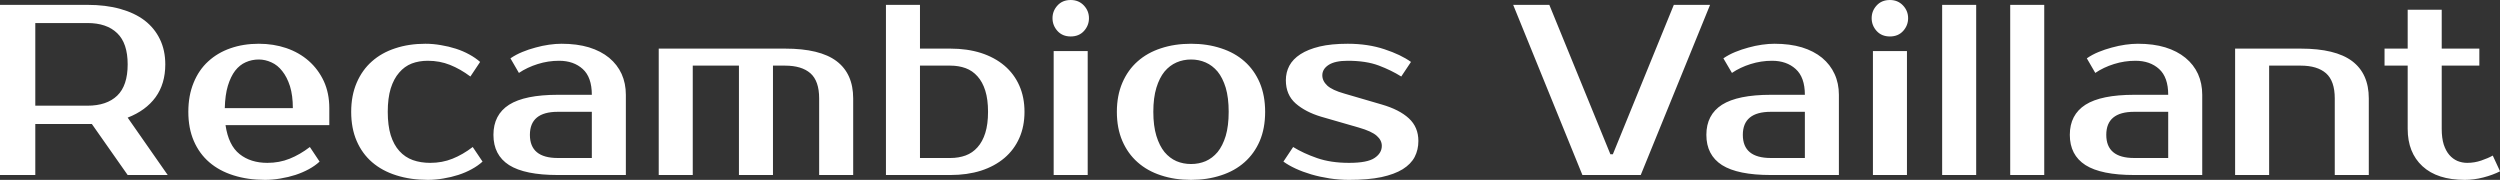 <?xml version="1.0" encoding="UTF-8" standalone="yes"?>
<svg xmlns="http://www.w3.org/2000/svg" width="100%" height="100%" viewBox="0 0 236.555 17.02" fill="#ffffff">
  <rect x="0" y="0" width="236.555" height="17.02" fill="#333333" stroke="none"/>
  <path d="M0 0.46L8.28 0.46Q10.01 0.46 11.37 0.84Q12.74 1.22 13.69 1.94Q14.63 2.67 15.13 3.71Q15.64 4.76 15.64 6.09L15.64 6.09Q15.64 7.93 14.72 9.20Q13.80 10.46 12.08 11.13L12.08 11.13L15.87 16.56L12.08 16.56L8.69 11.73L8.28 11.73L3.34 11.73L3.34 16.56L0 16.56L0 0.46ZM8.28 2.18L3.34 2.18L3.34 10.00L8.28 10.00Q10.10 10.00 11.09 9.05Q12.08 8.10 12.08 6.09L12.08 6.09Q12.08 4.09 11.09 3.14Q10.10 2.18 8.28 2.18L8.28 2.18ZM25.30 15.41L25.30 15.41Q26.43 15.41 27.40 15.02Q28.38 14.63 29.32 13.91L29.32 13.91L30.24 15.29Q29.81 15.69 29.22 16.01Q28.63 16.33 27.96 16.55Q27.28 16.77 26.54 16.89Q25.81 17.02 25.07 17.02L25.07 17.02Q23.44 17.02 22.09 16.59Q20.75 16.17 19.80 15.35Q18.86 14.54 18.34 13.34Q17.82 12.14 17.82 10.58L17.82 10.58Q17.82 9.04 18.32 7.83Q18.81 6.62 19.70 5.81Q20.59 4.99 21.80 4.57Q23.02 4.14 24.49 4.14L24.49 4.14Q25.88 4.14 27.09 4.55Q28.31 4.97 29.21 5.76Q30.11 6.55 30.64 7.68Q31.16 8.81 31.16 10.23L31.16 10.23L31.16 11.84L21.34 11.84Q21.62 13.75 22.67 14.58Q23.71 15.41 25.30 15.41ZM24.49 5.63L24.49 5.63Q23.83 5.63 23.25 5.89Q22.68 6.14 22.25 6.69Q21.83 7.24 21.56 8.12Q21.30 8.99 21.27 10.23L21.27 10.23L27.71 10.23Q27.71 9.04 27.44 8.16Q27.16 7.29 26.71 6.73Q26.27 6.16 25.68 5.90Q25.09 5.63 24.49 5.63ZM40.25 4.14L40.25 4.14Q40.99 4.14 41.72 4.27Q42.46 4.39 43.14 4.61Q43.82 4.83 44.40 5.15Q44.99 5.47 45.43 5.86L45.43 5.86L44.51 7.24Q43.56 6.53 42.58 6.14Q41.61 5.75 40.48 5.75L40.48 5.75Q39.65 5.75 38.96 6.01Q38.27 6.28 37.77 6.87Q37.26 7.45 36.97 8.37Q36.69 9.29 36.69 10.58L36.69 10.58Q36.69 11.87 36.97 12.79Q37.26 13.71 37.79 14.29Q38.32 14.88 39.07 15.15Q39.81 15.41 40.71 15.41L40.71 15.41Q41.84 15.41 42.81 15.02Q43.79 14.63 44.73 13.91L44.73 13.91L45.66 15.29Q45.22 15.69 44.63 16.01Q44.05 16.33 43.37 16.55Q42.69 16.77 41.95 16.89Q41.22 17.02 40.48 17.02L40.48 17.02Q38.85 17.02 37.50 16.59Q36.16 16.17 35.21 15.35Q34.27 14.54 33.75 13.34Q33.23 12.14 33.23 10.58L33.23 10.58Q33.23 9.04 33.75 7.83Q34.27 6.62 35.19 5.81Q36.11 4.99 37.40 4.57Q38.69 4.14 40.25 4.14ZM50.14 12.76L50.14 12.76Q50.14 14.95 52.78 14.95L52.78 14.95L56.00 14.95L56.00 10.58L52.78 10.58Q50.14 10.58 50.14 12.76ZM52.78 8.97L56.00 8.97Q56.00 7.31 55.14 6.53Q54.28 5.75 52.90 5.75L52.90 5.75Q51.86 5.75 50.88 6.06Q49.89 6.37 49.10 6.90L49.10 6.90L48.30 5.52Q48.81 5.17 49.42 4.92Q50.02 4.67 50.67 4.50Q51.31 4.32 51.95 4.23Q52.58 4.14 53.13 4.14L53.13 4.14Q54.60 4.14 55.73 4.48Q56.86 4.83 57.64 5.47Q58.42 6.12 58.82 7.00Q59.22 7.89 59.22 8.97L59.22 8.97L59.22 16.56L52.78 16.56Q49.66 16.56 48.17 15.62Q46.69 14.67 46.69 12.76L46.69 12.76Q46.69 10.86 48.17 9.91Q49.66 8.97 52.78 8.97L52.78 8.97ZM62.33 16.56L62.33 4.60L74.29 4.60Q77.58 4.60 79.15 5.78Q80.73 6.97 80.73 9.31L80.73 9.31L80.73 16.56L77.51 16.56L77.51 9.31Q77.51 7.66 76.68 6.93Q75.85 6.21 74.29 6.21L74.29 6.21L73.14 6.21L73.14 16.56L69.92 16.56L69.92 6.21L65.55 6.21L65.55 16.56L62.33 16.56ZM87.05 14.95L89.93 14.95Q90.71 14.95 91.37 14.71Q92.02 14.47 92.49 13.94Q92.97 13.41 93.23 12.58Q93.49 11.75 93.49 10.58L93.49 10.58Q93.49 9.41 93.23 8.58Q92.97 7.75 92.49 7.22Q92.02 6.69 91.37 6.45Q90.71 6.21 89.93 6.21L89.93 6.21L87.05 6.21L87.05 14.95ZM89.93 16.56L83.83 16.56L83.83 0.46L87.05 0.46L87.05 4.60L89.93 4.60Q91.52 4.60 92.82 5.01Q94.12 5.43 95.04 6.21Q95.96 6.99 96.45 8.10Q96.94 9.20 96.94 10.58L96.94 10.58Q96.94 11.96 96.45 13.06Q95.96 14.17 95.04 14.95Q94.12 15.73 92.82 16.15Q91.52 16.56 89.93 16.56L89.93 16.56ZM102.92 4.83L102.92 16.56L99.70 16.56L99.70 4.83L102.92 4.83ZM103.04 1.72L103.04 1.72Q103.04 2.41 102.57 2.93Q102.10 3.45 101.31 3.45L101.31 3.45Q100.53 3.45 100.06 2.93Q99.59 2.41 99.59 1.72L99.59 1.72Q99.59 1.03 100.06 0.52Q100.53 0 101.31 0L101.31 0Q102.07 0 102.56 0.52Q103.04 1.03 103.04 1.72ZM112.70 15.52L112.70 15.52Q113.44 15.52 114.08 15.25Q114.72 14.97 115.21 14.39Q115.69 13.80 115.98 12.86Q116.26 11.91 116.26 10.58L116.26 10.58Q116.26 9.25 115.98 8.30Q115.69 7.36 115.21 6.77Q114.72 6.19 114.08 5.91Q113.44 5.63 112.70 5.63L112.70 5.63Q111.96 5.63 111.32 5.91Q110.68 6.19 110.19 6.77Q109.71 7.36 109.42 8.30Q109.13 9.25 109.13 10.58L109.13 10.58Q109.13 11.91 109.42 12.86Q109.71 13.80 110.19 14.39Q110.68 14.97 111.32 15.25Q111.96 15.52 112.70 15.52ZM112.70 4.14L112.70 4.14Q114.24 4.14 115.54 4.57Q116.84 4.99 117.76 5.81Q118.68 6.62 119.20 7.83Q119.71 9.04 119.71 10.58L119.71 10.58Q119.71 12.14 119.20 13.34Q118.68 14.54 117.76 15.35Q116.84 16.17 115.54 16.59Q114.24 17.02 112.70 17.02L112.70 17.02Q111.14 17.02 109.85 16.59Q108.56 16.17 107.64 15.35Q106.72 14.54 106.20 13.34Q105.68 12.14 105.68 10.58L105.68 10.58Q105.68 9.04 106.20 7.83Q106.72 6.62 107.64 5.81Q108.56 4.99 109.85 4.57Q111.14 4.14 112.70 4.14ZM125.12 7.13L125.12 7.13Q125.12 7.66 125.59 8.10Q126.06 8.53 127.19 8.85L127.19 8.85L130.75 9.89Q132.41 10.37 133.31 11.20Q134.21 12.03 134.21 13.34L134.21 13.34Q134.21 14.17 133.86 14.85Q133.51 15.52 132.73 16.01Q131.95 16.49 130.71 16.76Q129.47 17.02 127.65 17.02L127.65 17.02Q126.71 17.02 125.80 16.88Q124.89 16.74 124.07 16.50Q123.26 16.26 122.59 15.95Q121.92 15.64 121.44 15.29L121.44 15.29L122.36 13.91Q123.33 14.51 124.63 14.96Q125.92 15.41 127.65 15.41L127.65 15.41Q129.38 15.41 130.06 14.95Q130.75 14.49 130.75 13.80L130.75 13.80Q130.75 13.27 130.27 12.85Q129.79 12.42 128.57 12.07L128.57 12.07L125.00 11.04Q123.53 10.60 122.60 9.79Q121.67 8.97 121.67 7.59L121.67 7.59Q121.67 6.85 122.00 6.22Q122.34 5.59 123.05 5.13Q123.76 4.67 124.87 4.40Q125.97 4.14 127.53 4.14L127.53 4.14Q129.44 4.14 131.00 4.66Q132.55 5.17 133.51 5.86L133.51 5.86L132.59 7.24Q131.65 6.65 130.46 6.20Q129.26 5.75 127.53 5.75L127.53 5.75Q126.32 5.75 125.72 6.14Q125.12 6.53 125.12 7.13ZM146.60 0.46L152.38 14.60L152.61 14.60L158.38 0.46L161.81 0.46L155.25 16.56L149.73 16.56L143.18 0.46L146.60 0.46ZM164.91 12.76L164.91 12.76Q164.91 14.95 167.56 14.95L167.56 14.95L170.78 14.95L170.78 10.58L167.56 10.58Q164.91 10.58 164.91 12.76ZM167.56 8.97L170.78 8.97Q170.78 7.31 169.91 6.53Q169.05 5.75 167.67 5.75L167.67 5.75Q166.64 5.75 165.65 6.06Q164.66 6.37 163.88 6.90L163.88 6.90L163.07 5.52Q163.58 5.17 164.19 4.92Q164.80 4.67 165.44 4.50Q166.08 4.32 166.72 4.23Q167.35 4.14 167.90 4.14L167.90 4.14Q169.37 4.14 170.50 4.48Q171.63 4.83 172.41 5.47Q173.19 6.12 173.59 7.00Q174.00 7.89 174.00 8.97L174.00 8.97L174.00 16.56L167.56 16.56Q164.43 16.56 162.94 15.62Q161.46 14.67 161.46 12.76L161.46 12.76Q161.46 10.86 162.94 9.91Q164.43 8.97 167.56 8.97L167.56 8.97ZM180.44 4.83L180.44 16.56L177.22 16.56L177.22 4.83L180.44 4.83ZM180.55 1.72L180.55 1.72Q180.55 2.41 180.08 2.93Q179.61 3.45 178.83 3.45L178.83 3.45Q178.04 3.45 177.57 2.93Q177.10 2.41 177.10 1.72L177.10 1.72Q177.10 1.03 177.57 0.52Q178.04 0 178.83 0L178.83 0Q179.58 0 180.07 0.52Q180.55 1.03 180.55 1.72ZM186.99 0.46L186.99 16.56L183.77 16.56L183.77 0.46L186.99 0.46ZM193.43 0.46L193.43 16.56L190.21 16.56L190.21 0.46L193.43 0.46ZM199.30 12.76L199.30 12.76Q199.30 14.95 201.94 14.95L201.94 14.95L205.16 14.95L205.16 10.58L201.94 10.58Q199.30 10.58 199.30 12.76ZM201.94 8.97L205.16 8.97Q205.16 7.31 204.30 6.53Q203.44 5.75 202.06 5.75L202.06 5.75Q201.02 5.75 200.03 6.06Q199.04 6.37 198.26 6.90L198.26 6.90L197.46 5.52Q197.96 5.17 198.57 4.92Q199.18 4.67 199.82 4.50Q200.47 4.32 201.10 4.23Q201.73 4.14 202.29 4.14L202.29 4.14Q203.76 4.14 204.88 4.48Q206.01 4.83 206.79 5.47Q207.58 6.12 207.98 7.00Q208.38 7.89 208.38 8.97L208.38 8.97L208.38 16.56L201.94 16.56Q198.81 16.56 197.33 15.62Q195.85 14.67 195.85 12.76L195.85 12.76Q195.85 10.86 197.33 9.91Q198.81 8.97 201.94 8.97L201.94 8.97ZM224.14 9.31L224.14 16.56L220.92 16.56L220.92 9.31Q220.92 7.66 220.09 6.93Q219.26 6.21 217.70 6.21L217.70 6.21L214.71 6.21L214.71 16.56L211.49 16.56L211.49 4.60L217.70 4.60Q220.98 4.60 222.56 5.78Q224.14 6.97 224.14 9.31L224.14 9.31ZM227.82 12.19L227.82 6.21L225.63 6.21L225.63 4.60L227.82 4.60L227.82 0.92L231.04 0.92L231.04 4.60L234.60 4.60L234.60 6.21L231.04 6.21L231.04 12.19Q231.04 13.06 231.23 13.67Q231.43 14.28 231.76 14.66Q232.09 15.04 232.53 15.23Q232.97 15.41 233.45 15.41L233.45 15.41Q234.14 15.41 234.78 15.19Q235.43 14.97 235.87 14.72L235.87 14.72L236.56 16.21Q235.87 16.56 234.98 16.79Q234.09 17.02 233.22 17.02L233.22 17.02Q230.62 17.02 229.22 15.73Q227.82 14.44 227.82 12.19L227.82 12.19Z" preserveAspectRatio="none"/>
</svg>